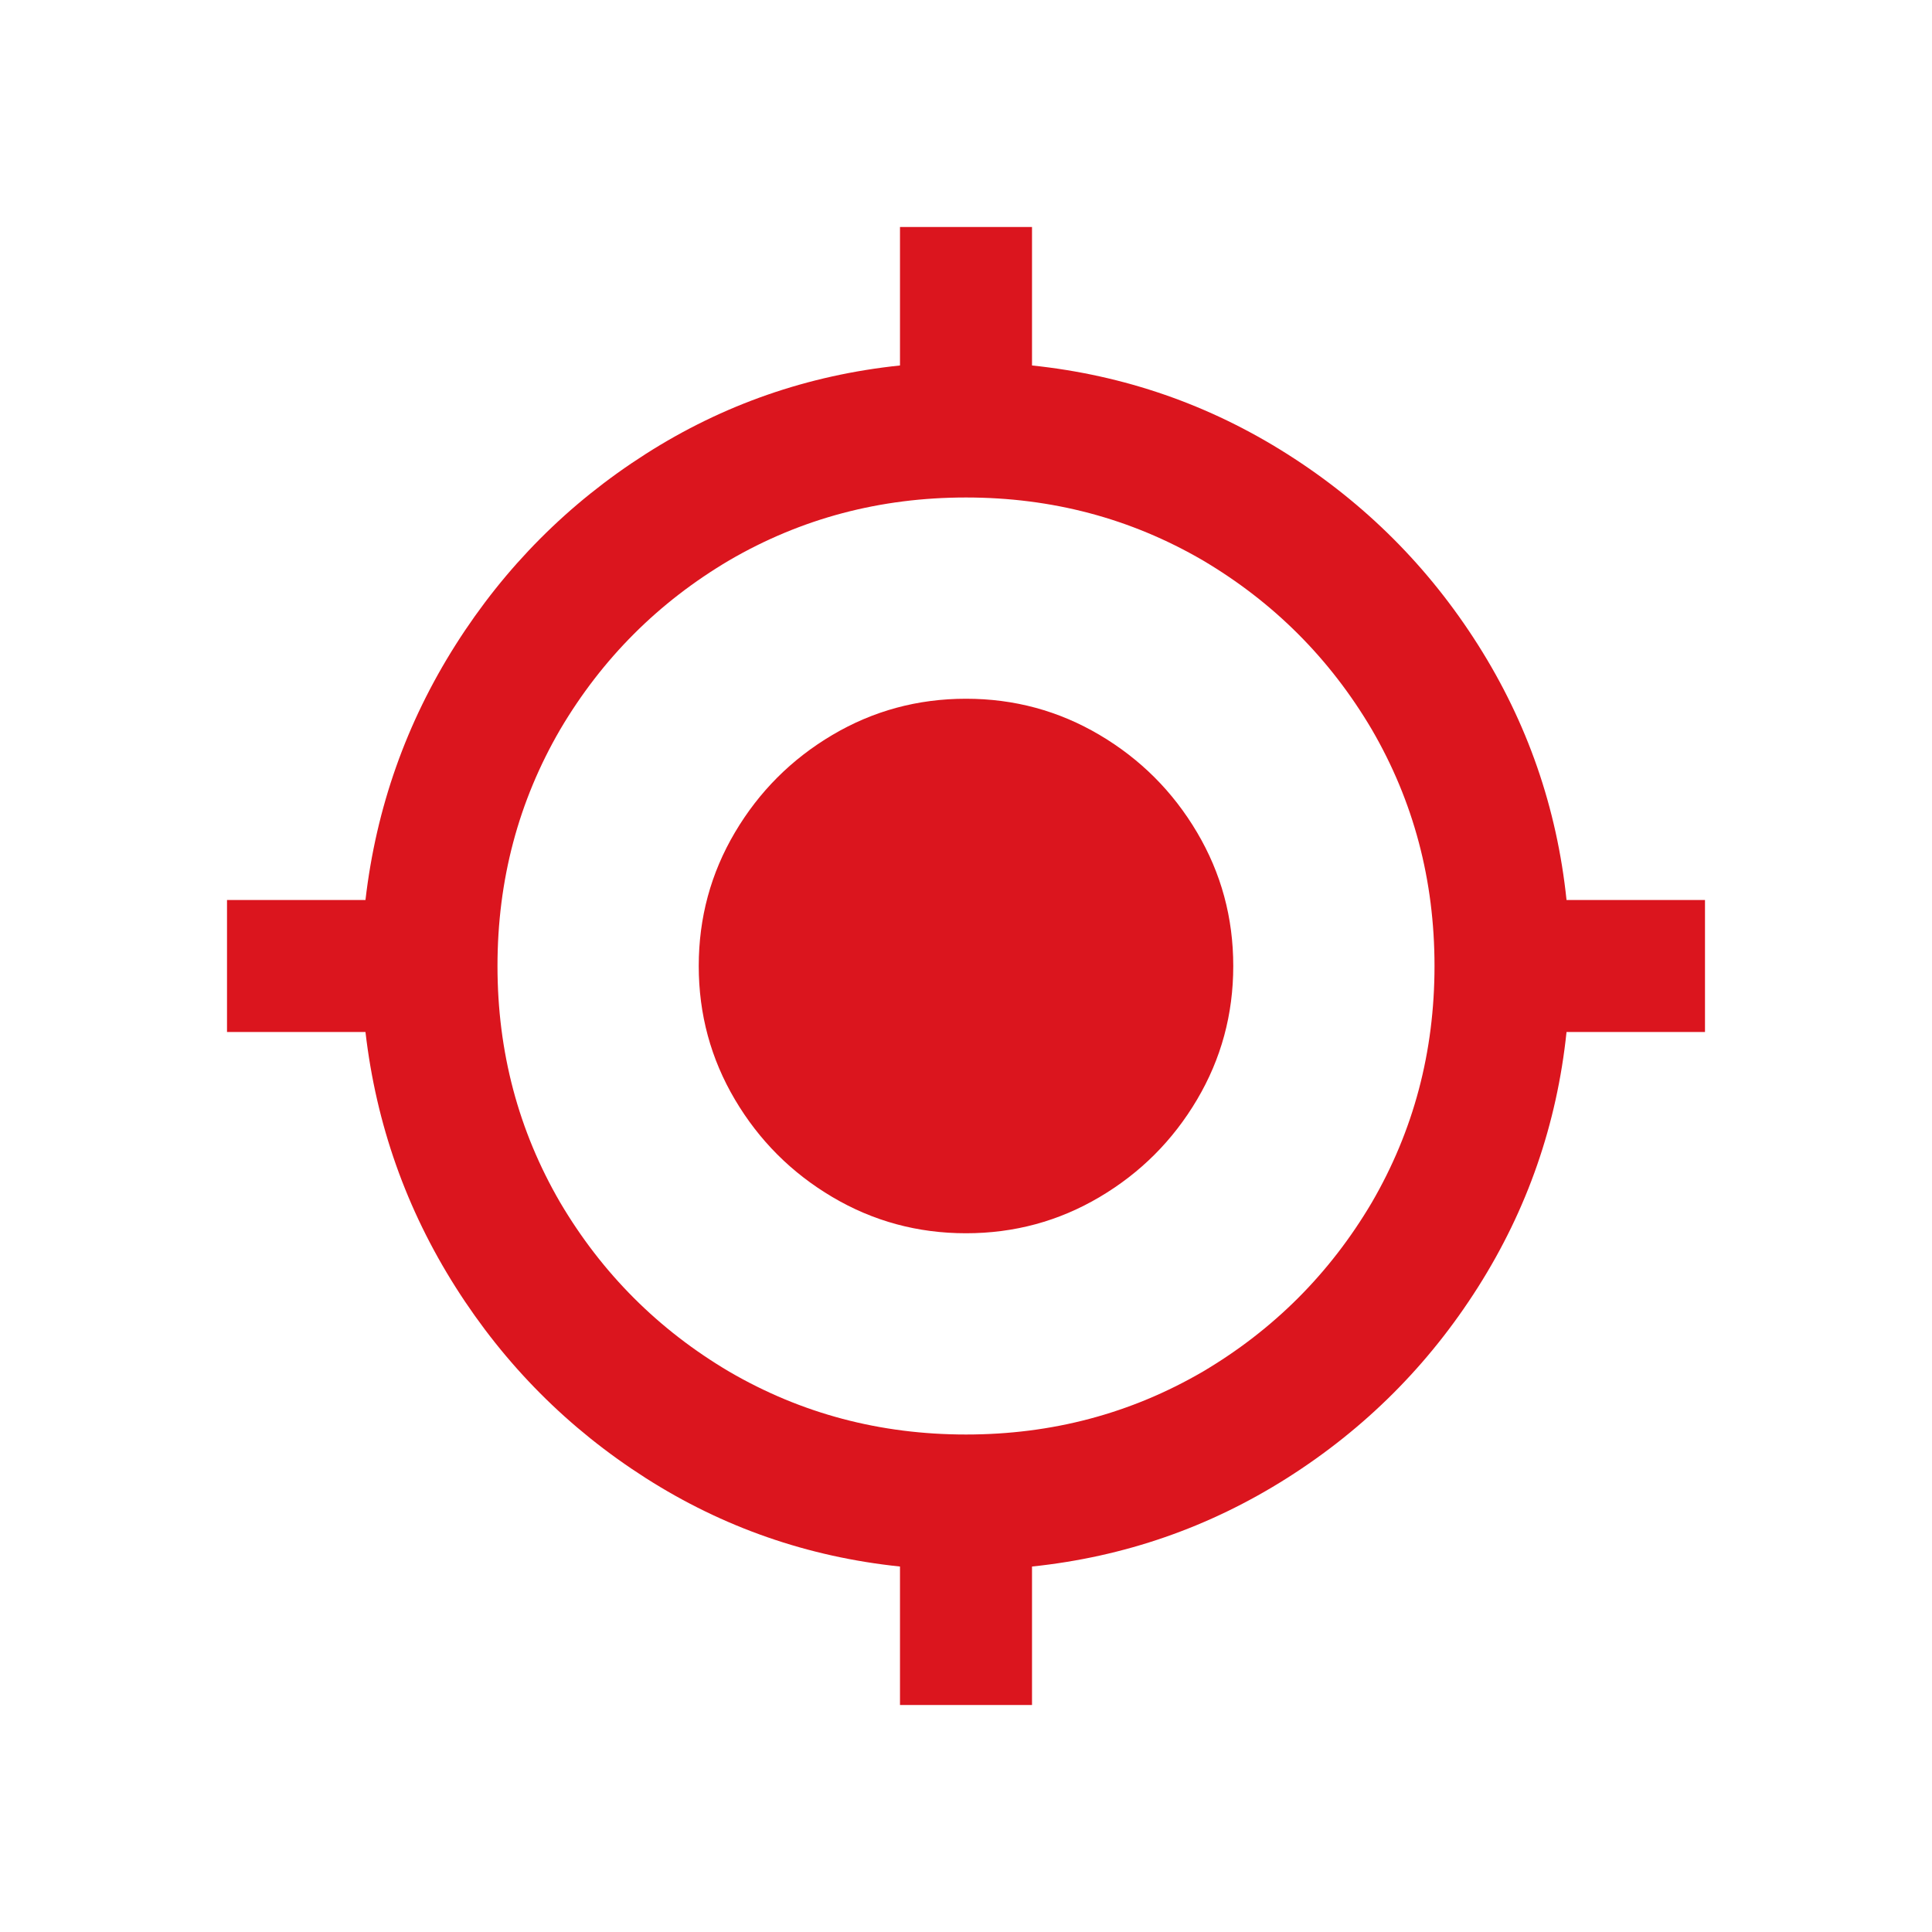 <?xml version="1.0" encoding="UTF-8"?>
<svg width="24px" height="24px" viewBox="0 0 24 24" version="1.1" xmlns="http://www.w3.org/2000/svg" xmlns:xlink="http://www.w3.org/1999/xlink">
    <g id="UI-Mobile" stroke="none" stroke-width="1" fill="none" fill-rule="evenodd">
        <g id="10.2.2-Lista-adresow-" transform="translate(-295, -358)" fill="#DB151E" fill-rule="nonzero">
            <g id="Group-6" transform="translate(16, 209)">
                <g id="Group-2" transform="translate(12, 136)">
                    <g id="input/content/both" transform="translate(208.261, 13)">
                        <g id="icon/24/my_location---material" transform="translate(58.739, 0)">
                            <path d="M12.82,21.18 L12.82,19.46 C13.967,19.34 15.023,18.973 15.99,18.36 C16.957,17.747 17.747,16.957 18.36,15.99 C18.973,15.023 19.34,13.967 19.46,12.82 L19.46,12.82 L21.18,12.82 L21.18,11.18 L19.46,11.18 C19.34,10.033 18.973,8.977 18.36,8.01 C17.747,7.043 16.957,6.253 15.99,5.64 C15.023,5.027 13.967,4.66 12.82,4.54 L12.82,4.54 L12.82,2.82 L11.18,2.82 L11.18,4.54 C10.033,4.66 8.98,5.027 8.02,5.64 C7.06,6.253 6.273,7.043 5.66,8.01 C5.047,8.977 4.673,10.033 4.54,11.18 L4.54,11.18 L2.82,11.18 L2.82,12.82 L4.54,12.82 C4.673,13.967 5.047,15.023 5.66,15.99 C6.273,16.957 7.06,17.747 8.02,18.36 C8.98,18.973 10.033,19.34 11.18,19.46 L11.18,19.46 L11.18,21.18 L12.82,21.18 Z M12,17.82 C10.933,17.82 9.953,17.56 9.06,17.04 C8.18,16.52 7.48,15.82 6.96,14.94 C6.44,14.047 6.18,13.067 6.18,12 C6.18,10.933 6.44,9.953 6.96,9.06 C7.48,8.18 8.18,7.48 9.06,6.96 C9.953,6.44 10.933,6.18 12,6.18 C13.067,6.18 14.047,6.44 14.94,6.96 C15.82,7.48 16.52,8.18 17.04,9.06 C17.56,9.953 17.82,10.933 17.82,12 C17.82,13.067 17.56,14.047 17.04,14.94 C16.52,15.82 15.82,16.52 14.94,17.04 C14.047,17.56 13.067,17.82 12,17.82 Z M12,15.32 C12.6,15.32 13.153,15.17 13.66,14.87 C14.167,14.57 14.57,14.167 14.87,13.66 C15.17,13.153 15.32,12.6 15.32,12 C15.32,11.4 15.17,10.847 14.87,10.34 C14.57,9.833 14.167,9.43 13.66,9.13 C13.153,8.83 12.6,8.68 12,8.68 C11.4,8.68 10.847,8.83 10.34,9.13 C9.833,9.43 9.43,9.833 9.13,10.34 C8.83,10.847 8.68,11.4 8.68,12 C8.68,12.6 8.83,13.153 9.13,13.66 C9.43,14.167 9.833,14.57 10.34,14.87 C10.847,15.17 11.4,15.32 12,15.32 Z" id=""></path>
                        </g>
                    </g>
                </g>
            </g>
        </g>
    </g>
</svg>
